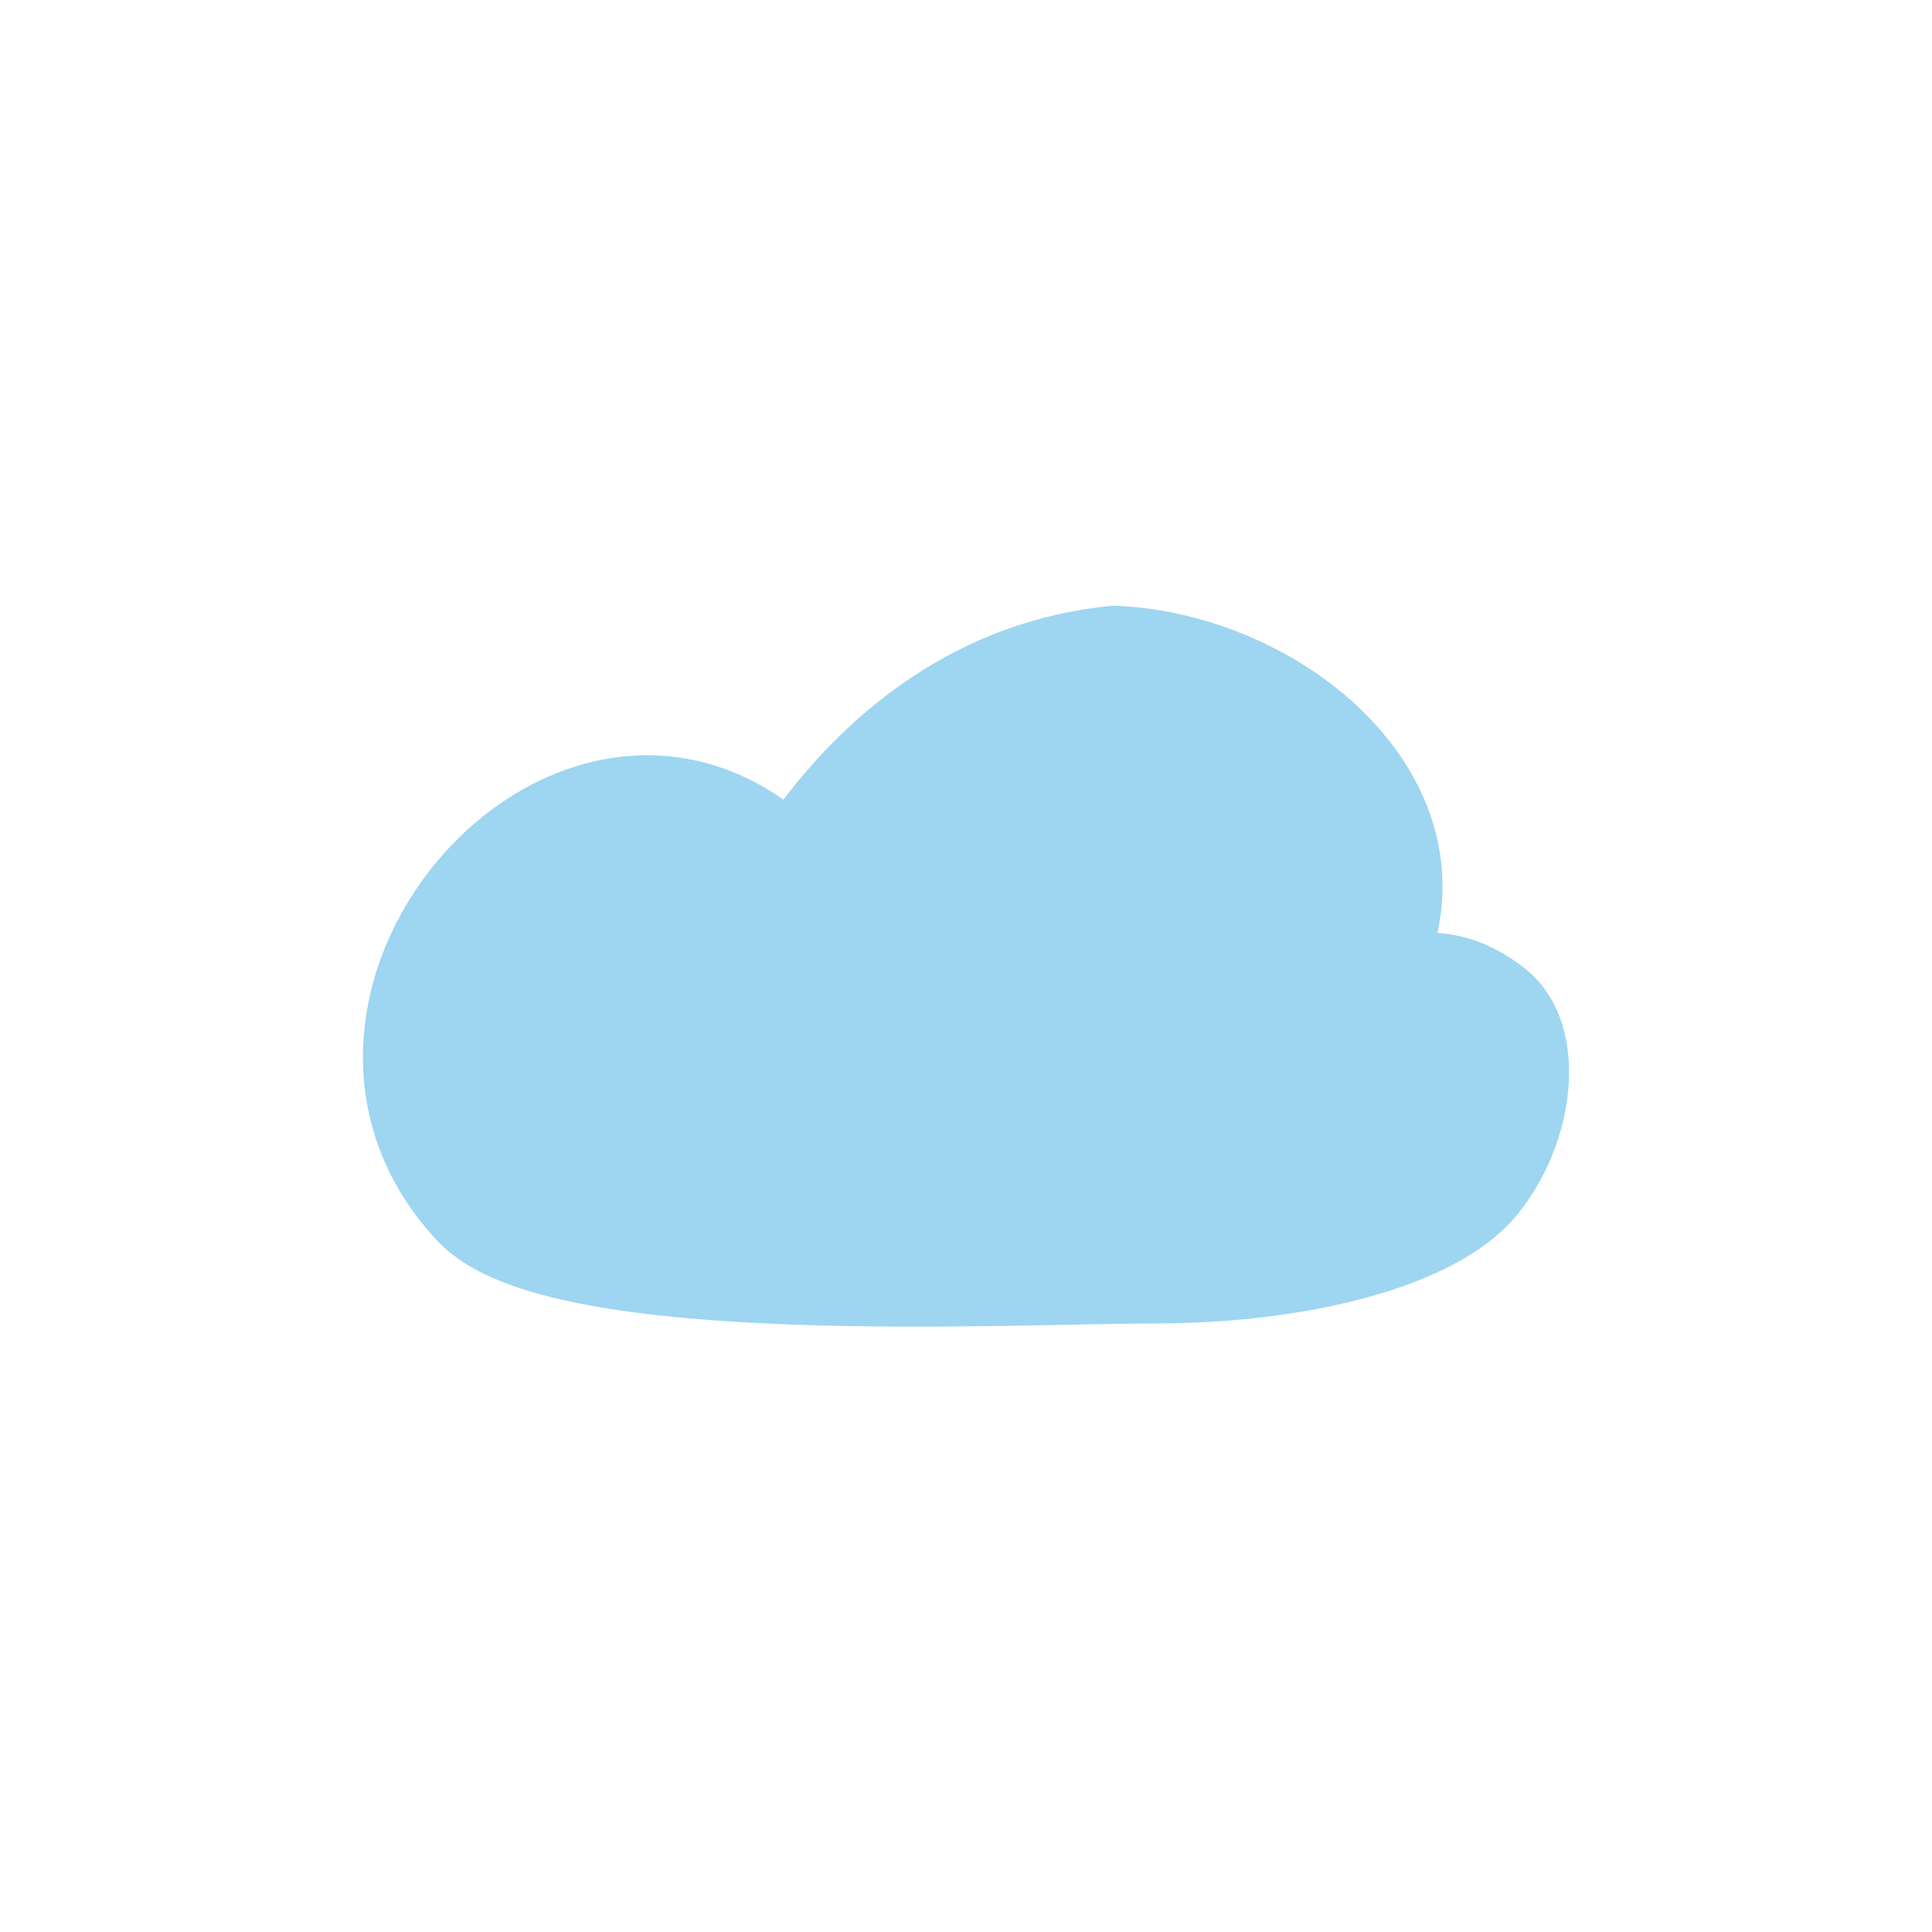 <svg width="151" height="151" viewBox="0 0 151 151" fill="none" xmlns="http://www.w3.org/2000/svg">
<path d="M117.049 78.472C113.781 75.88 109.801 75.276 105.356 79.269C116.511 65.329 101.55 51.485 87.127 50.844C76.768 51.859 68.137 57.984 61.886 67.648C45.698 51.189 21.375 78.284 36.771 94.623C43.657 101.931 78.973 99.938 90.255 99.938C101.538 99.938 112.187 97.268 115.895 92.69C119.604 88.111 120.317 81.063 117.049 78.472Z" fill="#9ED5F0" stroke="#9ED5F0" stroke-width="7" stroke-linecap="round" stroke-linejoin="round"/>
</svg>
